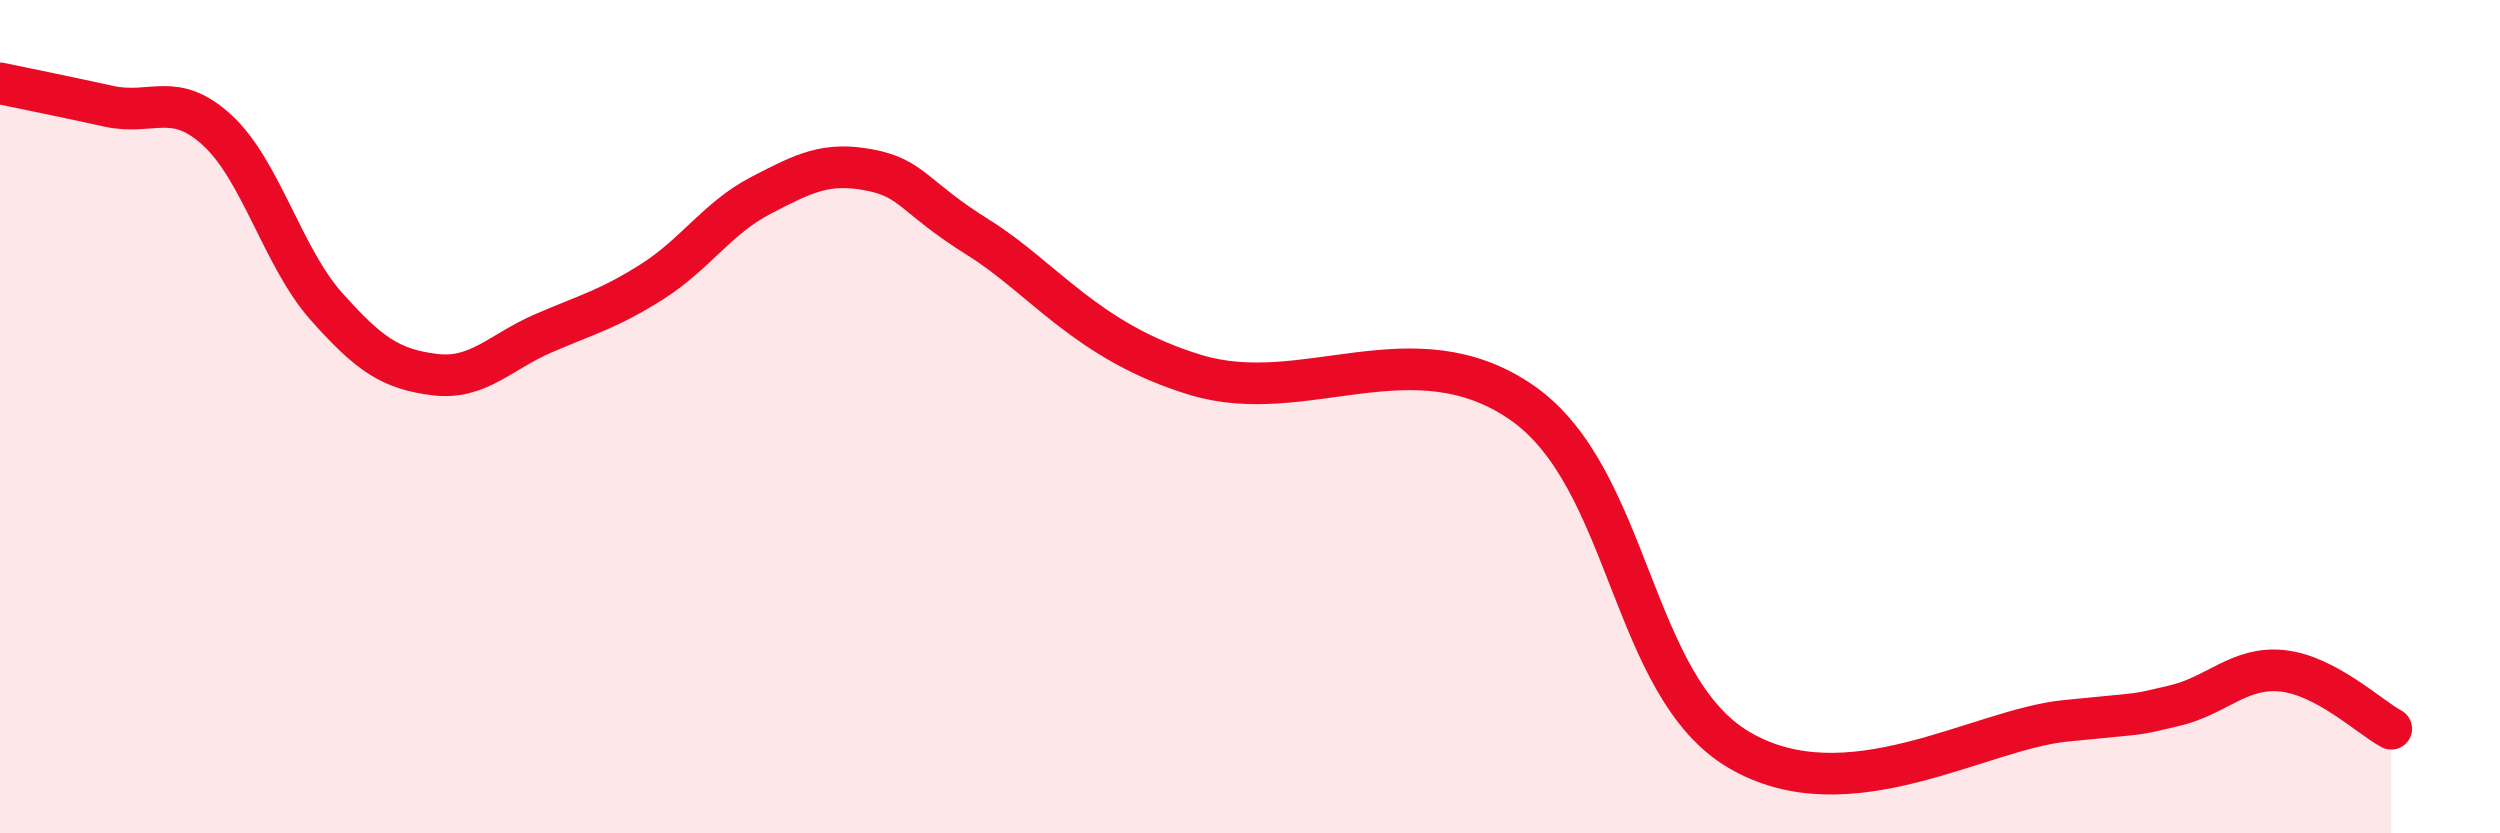 
    <svg width="60" height="20" viewBox="0 0 60 20" xmlns="http://www.w3.org/2000/svg">
      <path
        d="M 0,2 C 0.52,2.11 1.57,2.32 2.61,2.55 C 3.65,2.78 4.18,2.17 5.22,3.13 C 6.26,4.09 6.79,6.18 7.83,7.35 C 8.87,8.52 9.39,8.86 10.43,8.99 C 11.47,9.12 12,8.45 13.04,8 C 14.08,7.55 14.61,7.42 15.65,6.76 C 16.69,6.1 17.22,5.23 18.26,4.69 C 19.3,4.15 19.83,3.88 20.87,4.08 C 21.91,4.28 21.91,4.72 23.48,5.7 C 25.05,6.68 26.09,8.21 28.7,9 C 31.31,9.79 33.91,7.86 36.52,9.66 C 39.13,11.46 39.13,16.47 41.74,18 C 44.35,19.53 47.48,17.51 49.57,17.3 C 51.66,17.09 51.13,17.18 52.17,16.94 C 53.21,16.7 53.74,15.99 54.78,16.1 C 55.82,16.21 56.87,17.21 57.39,17.49L57.39 20L0 20Z"
        fill="#EB0A25"
        opacity="0.1"
        stroke-linecap="round"
        stroke-linejoin="round"
      />
      <path
        d="M 0,2 C 0.52,2.11 1.57,2.32 2.61,2.55 C 3.65,2.78 4.18,2.17 5.22,3.13 C 6.26,4.09 6.79,6.18 7.83,7.35 C 8.87,8.52 9.39,8.86 10.43,8.99 C 11.47,9.12 12,8.45 13.04,8 C 14.08,7.55 14.61,7.42 15.65,6.76 C 16.69,6.1 17.22,5.23 18.26,4.69 C 19.3,4.15 19.83,3.88 20.87,4.08 C 21.91,4.28 21.91,4.72 23.48,5.7 C 25.05,6.68 26.09,8.21 28.7,9 C 31.31,9.79 33.91,7.86 36.52,9.66 C 39.13,11.46 39.13,16.47 41.74,18 C 44.35,19.53 47.48,17.51 49.57,17.3 C 51.66,17.09 51.13,17.18 52.17,16.94 C 53.21,16.7 53.74,15.99 54.78,16.1 C 55.82,16.21 56.87,17.21 57.39,17.49"
        stroke="#EB0A25"
        stroke-width="1"
        fill="none"
        stroke-linecap="round"
        stroke-linejoin="round"
      />
    </svg>
  